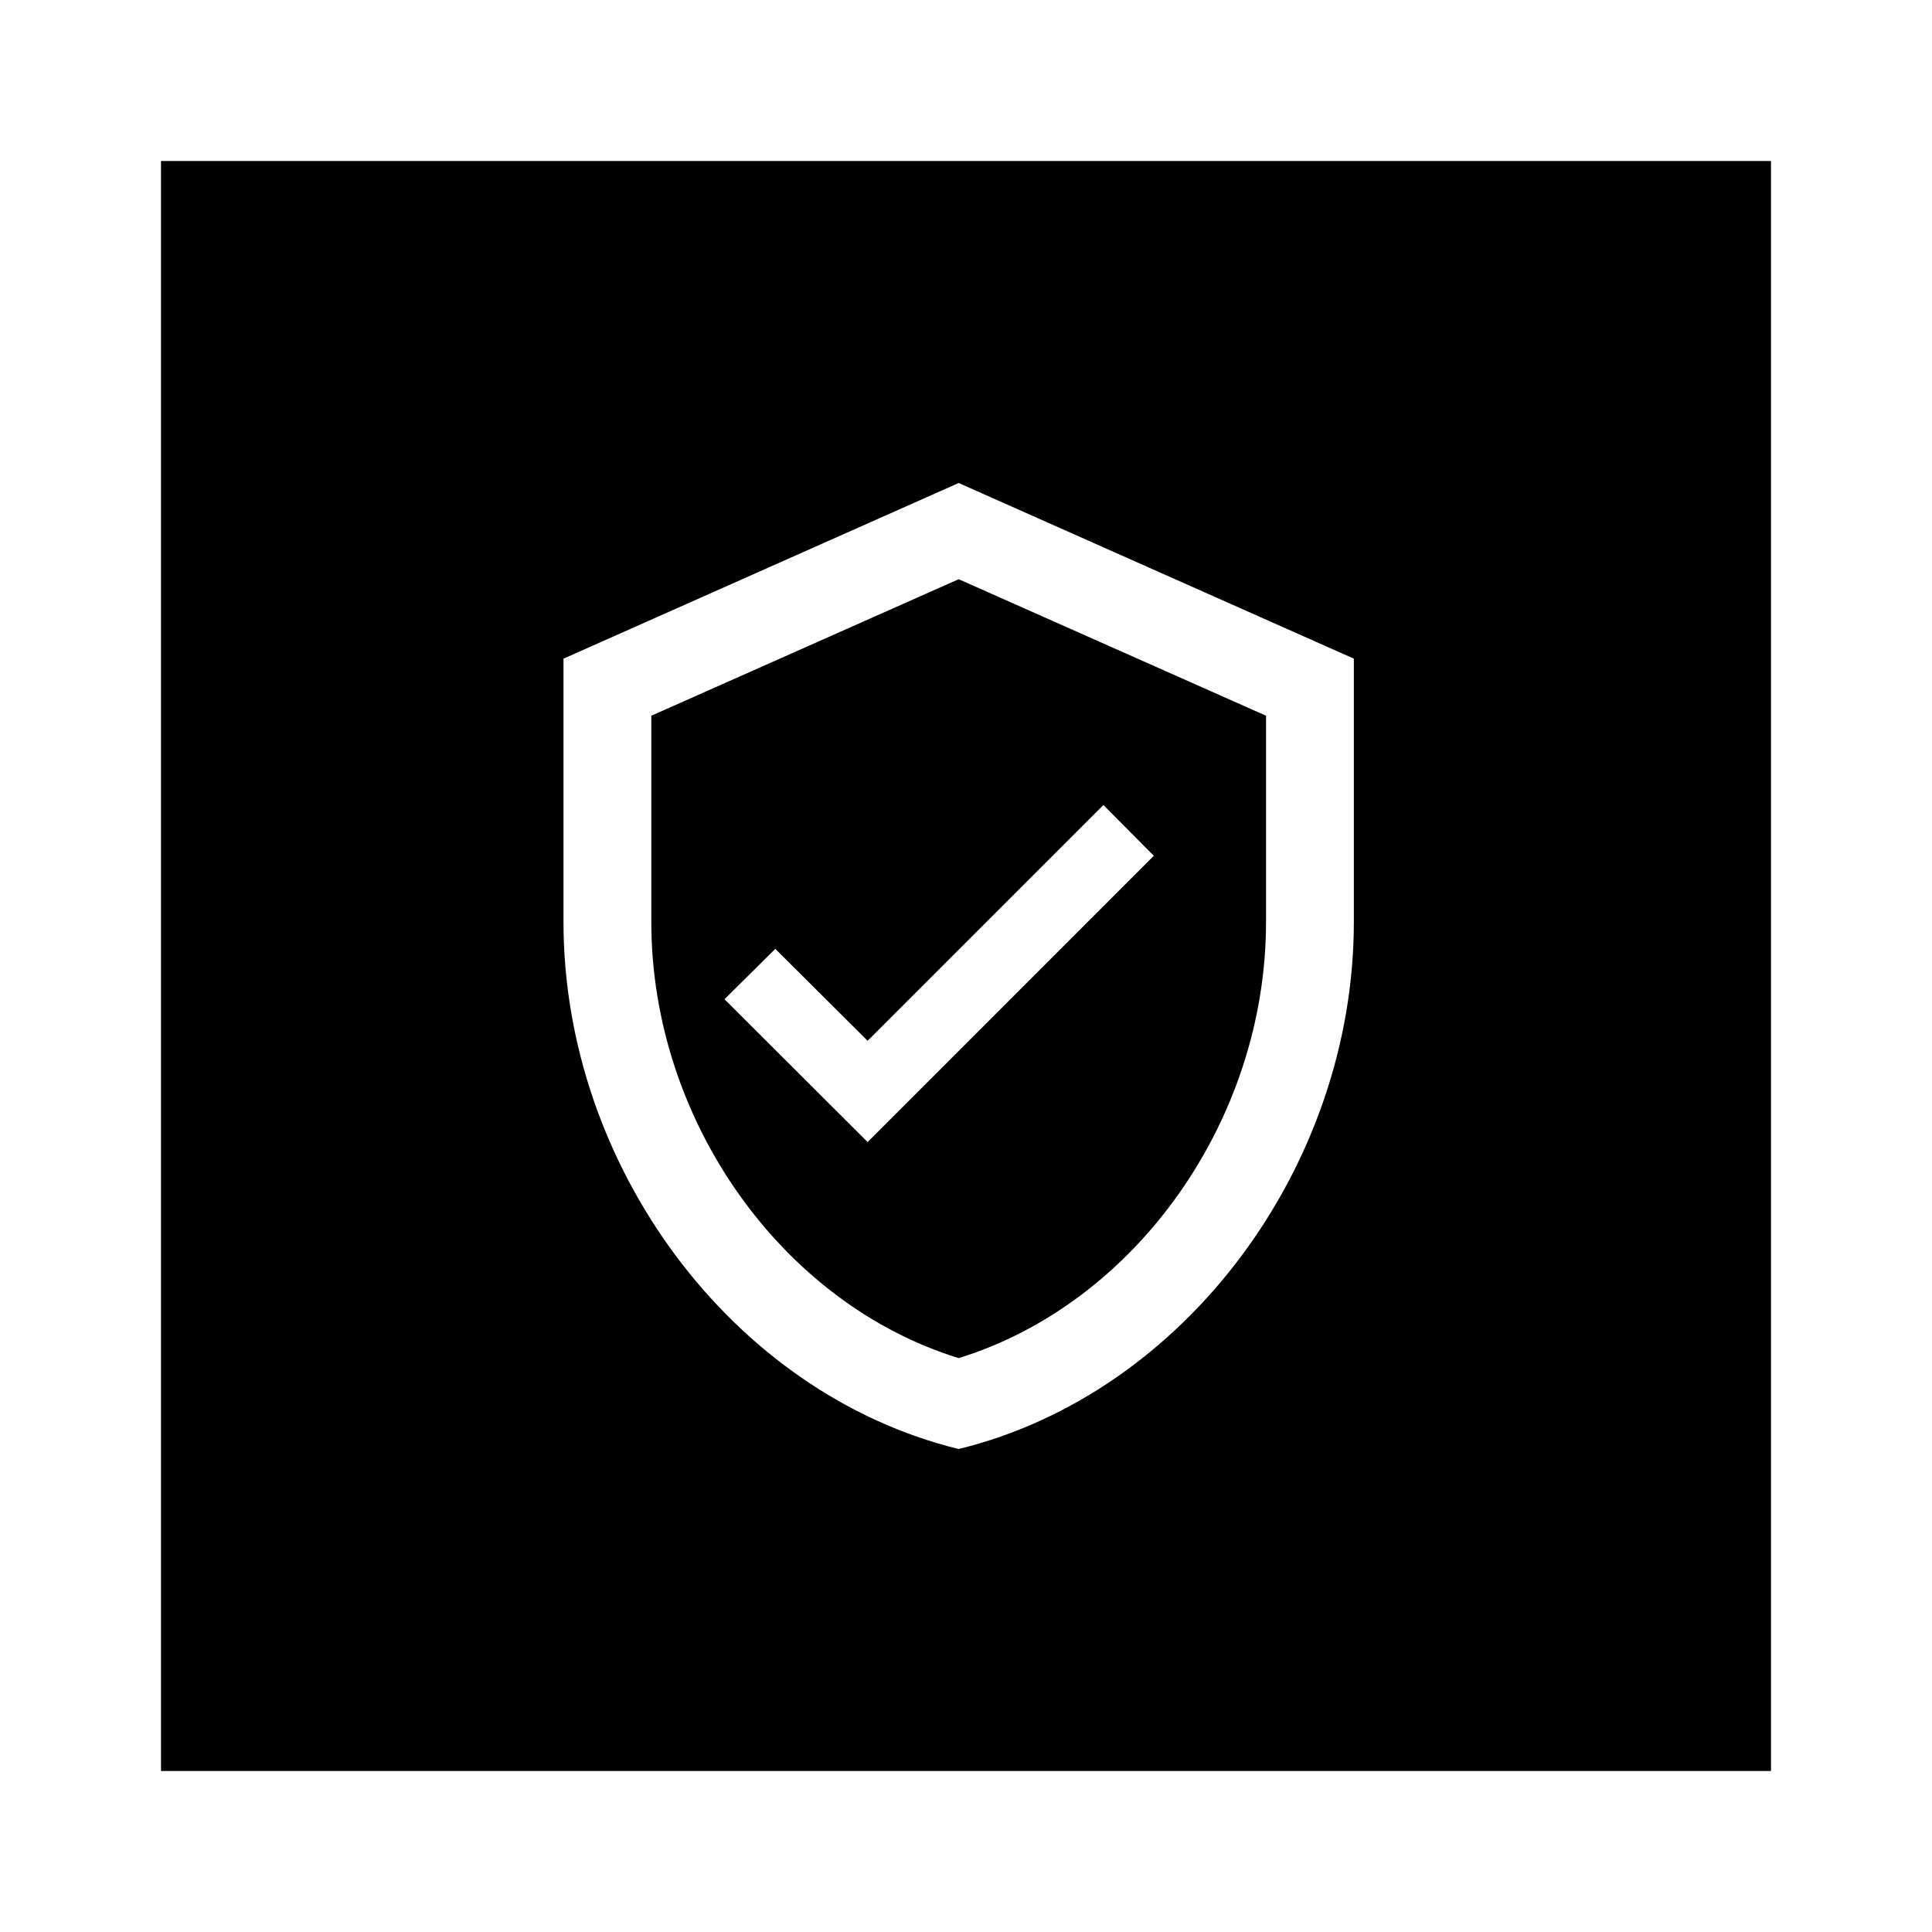 <?xml version="1.0" encoding="utf-8"?>
<svg width="800px" height="800px" viewBox="0 0 24 24" fill="none" xmlns="http://www.w3.org/2000/svg">
<path fill-rule="evenodd" clip-rule="evenodd" d="M2 2H22V22H2V2ZM7 8.182L11.909 6L16.818 8.182V11.454C16.818 14.482 14.724 17.313 11.909 18C9.095 17.313 7 14.482 7 11.454V8.182ZM11.909 16.871C14.102 16.195 15.727 13.92 15.727 11.454V8.891L11.909 7.195L8.091 8.891V11.454C8.091 13.92 9.716 16.195 11.909 16.871ZM14.333 10.631L13.707 10L10.778 12.929L9.631 11.787L9 12.413L10.778 14.187L14.333 10.631Z" fill="#000000"/>
</svg>